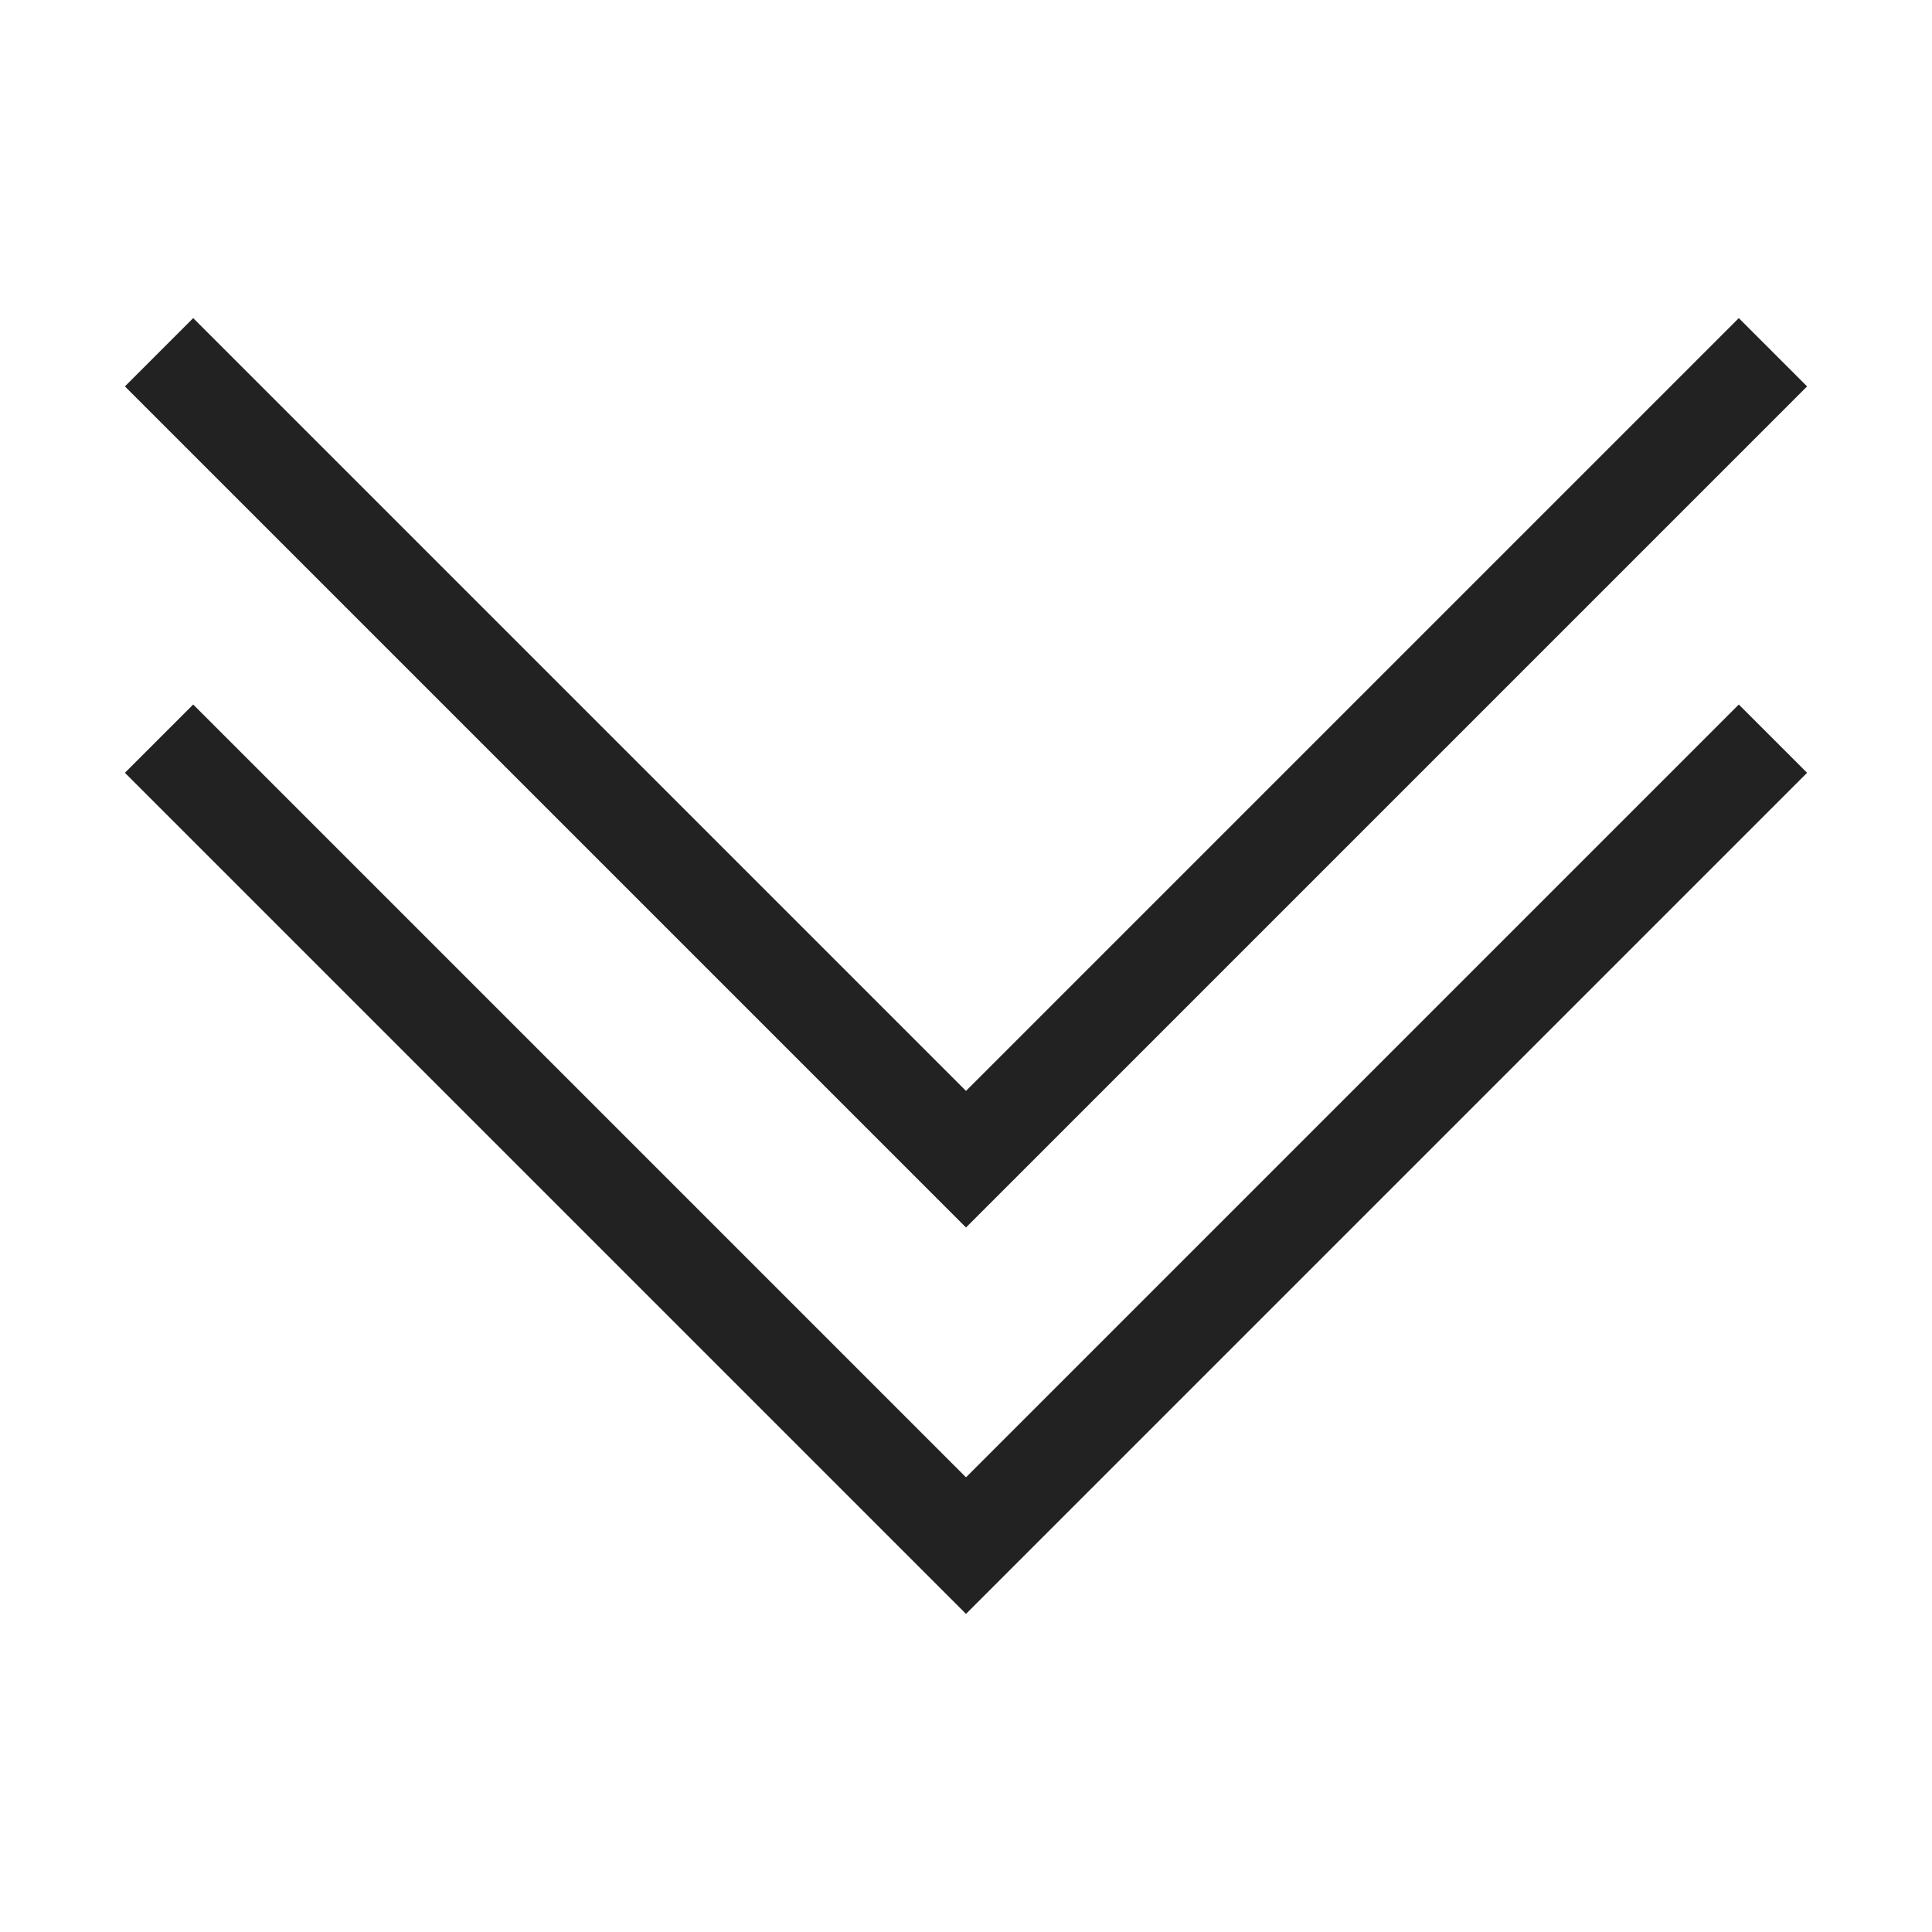 <?xml version="1.0" ?>
<svg width="800px" height="800px" viewBox="0 0 20 20" version="1.1" xmlns="http://www.w3.org/2000/svg">
<g id="layer1">
<path d="M 2 3.293 L 1.293 4 L 10 12.707 L 18.707 4 L 18 3.293 L 10 11.293 L 2 3.293 z M 2 7.293 L 1.293 8 L 10 16.707 L 18.707 8 L 18 7.293 L 10 15.293 L 2 7.293 z " style="fill:#222222; fill-opacity:1; stroke:none; stroke-width:0px;"/>
</g>
</svg>